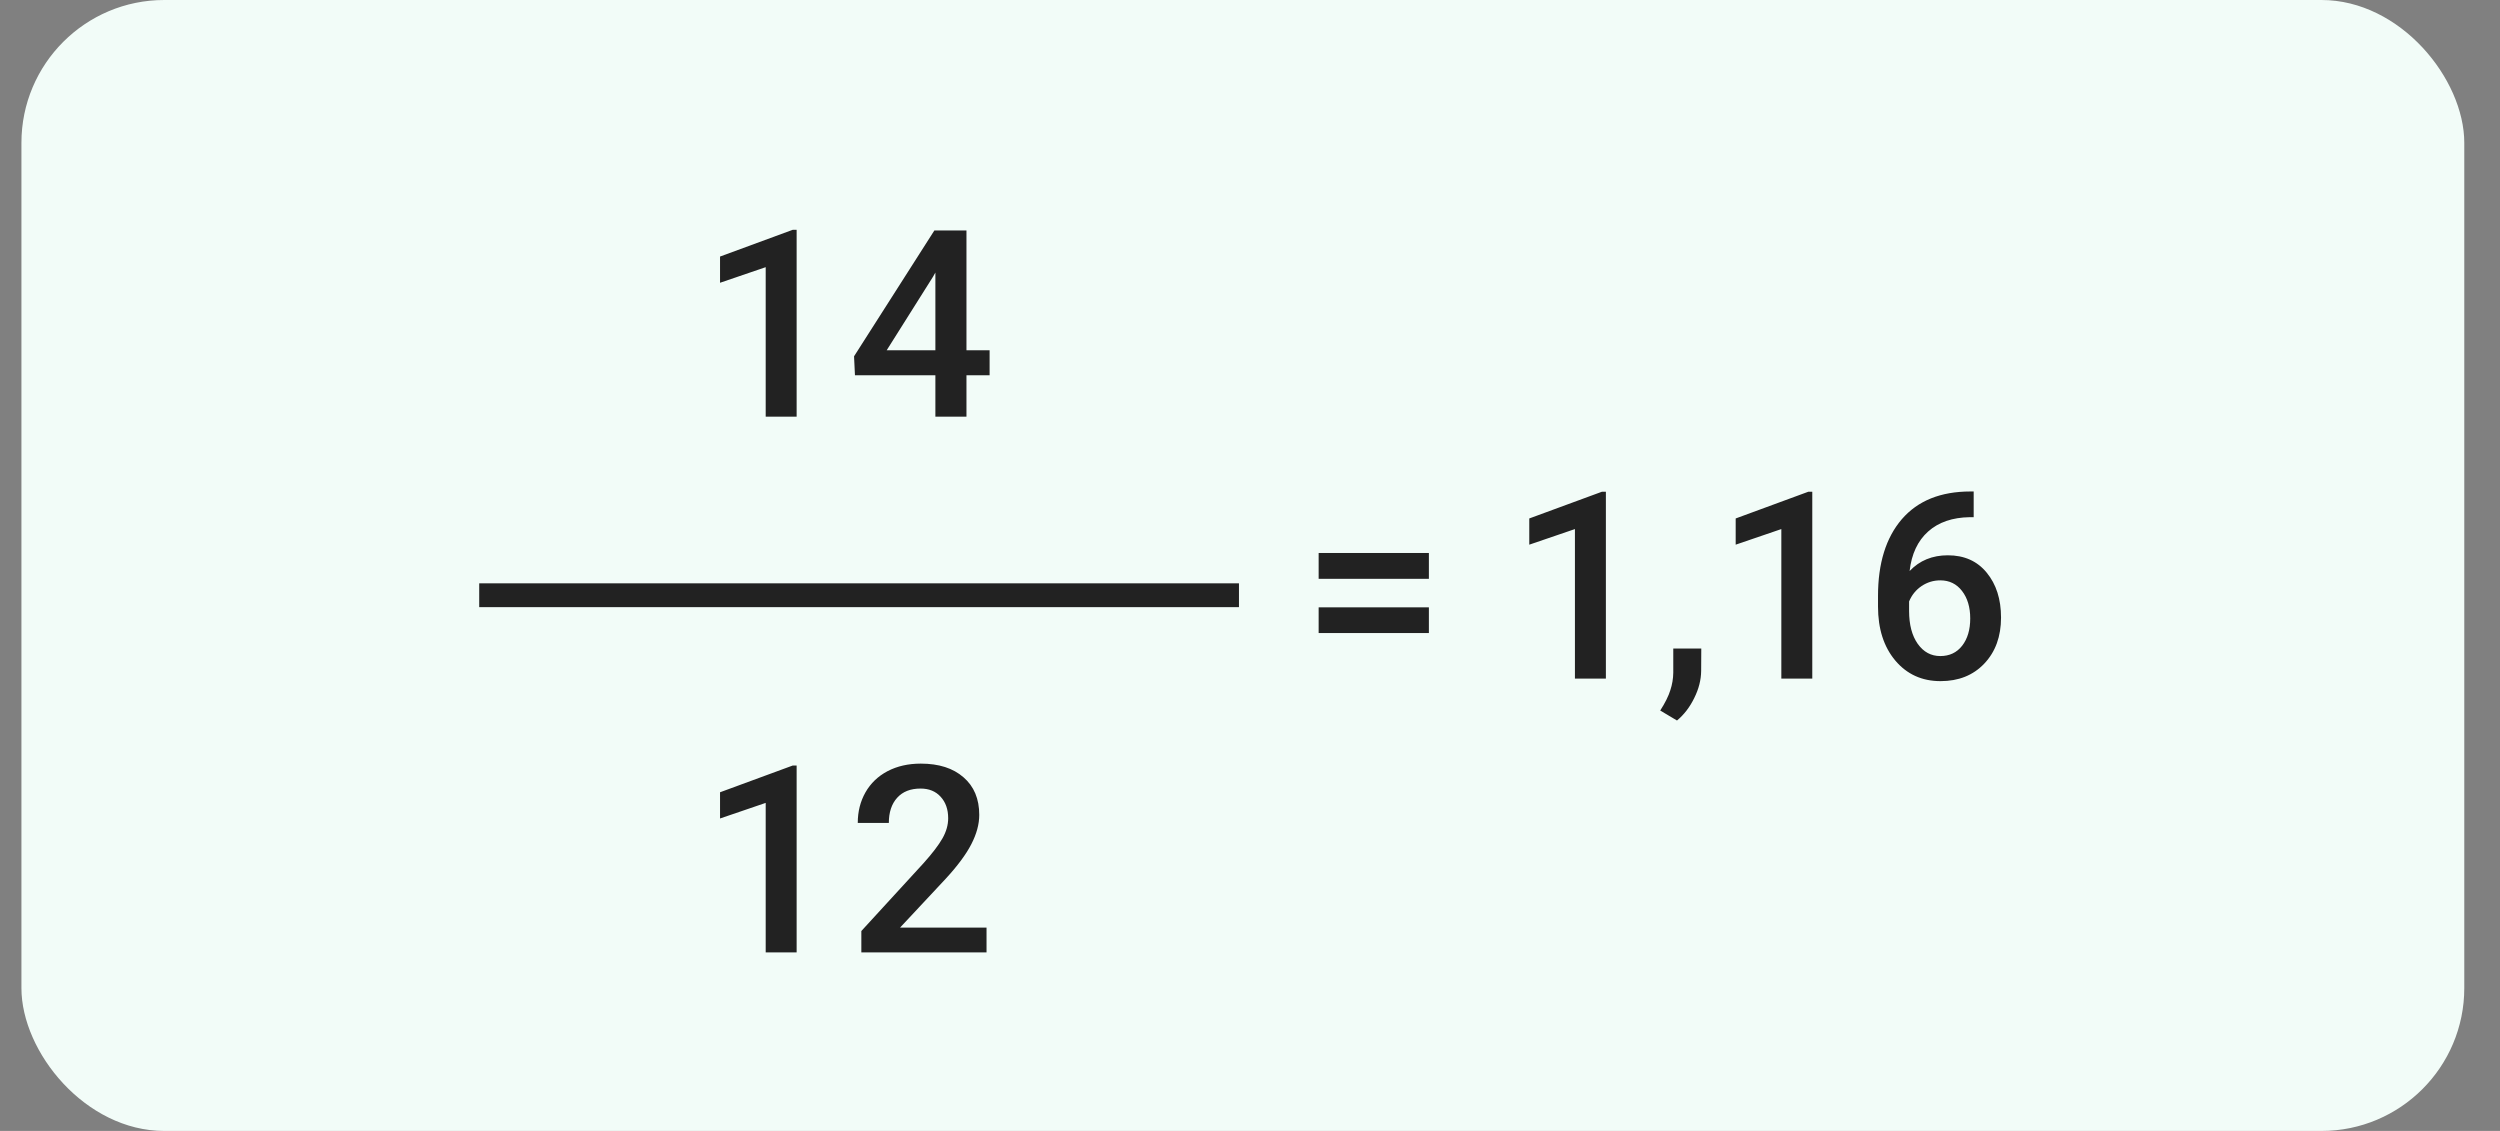 <svg width="210" height="95" viewBox="0 0 210 95" fill="none" xmlns="http://www.w3.org/2000/svg">
<rect x="0" y="0" width="210" height="95" fill="#808080" stroke="none"/>
<rect x="1.8" width="205.2" height="95" rx="12" fill="#F2FCF8"/>
<path d="M66.917 35H64.318V22.442L60.483 23.753V21.551L66.584 19.306H66.917V35ZM81.183 29.425H83.127V31.52H81.183V35H78.572V31.52H71.816L71.74 29.93L78.487 19.359H81.183V29.425ZM74.48 29.425H78.572V22.894L78.379 23.237L74.48 29.425Z" fill="#222222"/>
<path d="M134.894 57H132.294V44.442L128.459 45.753V43.551L134.561 41.306H134.894V57ZM140.867 60.523L139.459 59.685C139.875 59.034 140.158 58.465 140.308 57.977C140.466 57.498 140.548 57.007 140.555 56.506V54.476H142.908L142.897 56.355C142.89 57.115 142.696 57.874 142.317 58.633C141.944 59.399 141.461 60.029 140.867 60.523ZM152.232 57H149.632V44.442L145.797 45.753V43.551L151.899 41.306H152.232V57ZM165.789 41.284V43.443H165.466C164.005 43.465 162.838 43.866 161.964 44.647C161.091 45.427 160.571 46.533 160.407 47.966C161.245 47.085 162.315 46.645 163.619 46.645C165.001 46.645 166.089 47.132 166.884 48.105C167.686 49.079 168.087 50.336 168.087 51.876C168.087 53.466 167.618 54.755 166.68 55.743C165.749 56.724 164.525 57.215 163.006 57.215C161.445 57.215 160.178 56.638 159.204 55.485C158.237 54.332 157.753 52.821 157.753 50.952V50.06C157.753 47.318 158.419 45.169 159.751 43.615C161.091 42.061 163.014 41.284 165.52 41.284H165.789ZM162.985 48.75C162.412 48.75 161.886 48.911 161.406 49.233C160.933 49.556 160.586 49.985 160.364 50.523V51.317C160.364 52.477 160.607 53.401 161.094 54.089C161.581 54.769 162.211 55.109 162.985 55.109C163.758 55.109 164.371 54.819 164.822 54.239C165.273 53.659 165.499 52.897 165.499 51.951C165.499 51.006 165.269 50.236 164.811 49.642C164.353 49.047 163.744 48.75 162.985 48.75Z" fill="#222222"/>
<path d="M120.026 48.621H110.766V46.451H120.026V48.621ZM120.026 53.176H110.766V51.017H120.026V53.176Z" fill="#222222"/>
<path d="M66.917 80H64.318V67.442L60.483 68.753V66.551L66.584 64.306H66.917V80ZM82.869 80H72.353V78.206L77.563 72.523C78.315 71.686 78.848 70.987 79.163 70.429C79.486 69.863 79.647 69.297 79.647 68.731C79.647 67.987 79.435 67.385 79.013 66.927C78.597 66.468 78.035 66.239 77.326 66.239C76.481 66.239 75.826 66.497 75.361 67.013C74.895 67.528 74.662 68.234 74.662 69.129H72.052C72.052 68.176 72.267 67.321 72.697 66.561C73.133 65.795 73.753 65.201 74.555 64.778C75.364 64.356 76.295 64.144 77.348 64.144C78.866 64.144 80.062 64.528 80.936 65.294C81.817 66.053 82.257 67.106 82.257 68.452C82.257 69.233 82.035 70.053 81.591 70.912C81.154 71.764 80.434 72.735 79.432 73.823L75.608 77.916H82.869V80Z" fill="#222222"/>
<path d="M104.073 50L40.254 50" stroke="#222222" stroke-width="2"/>
</svg>
